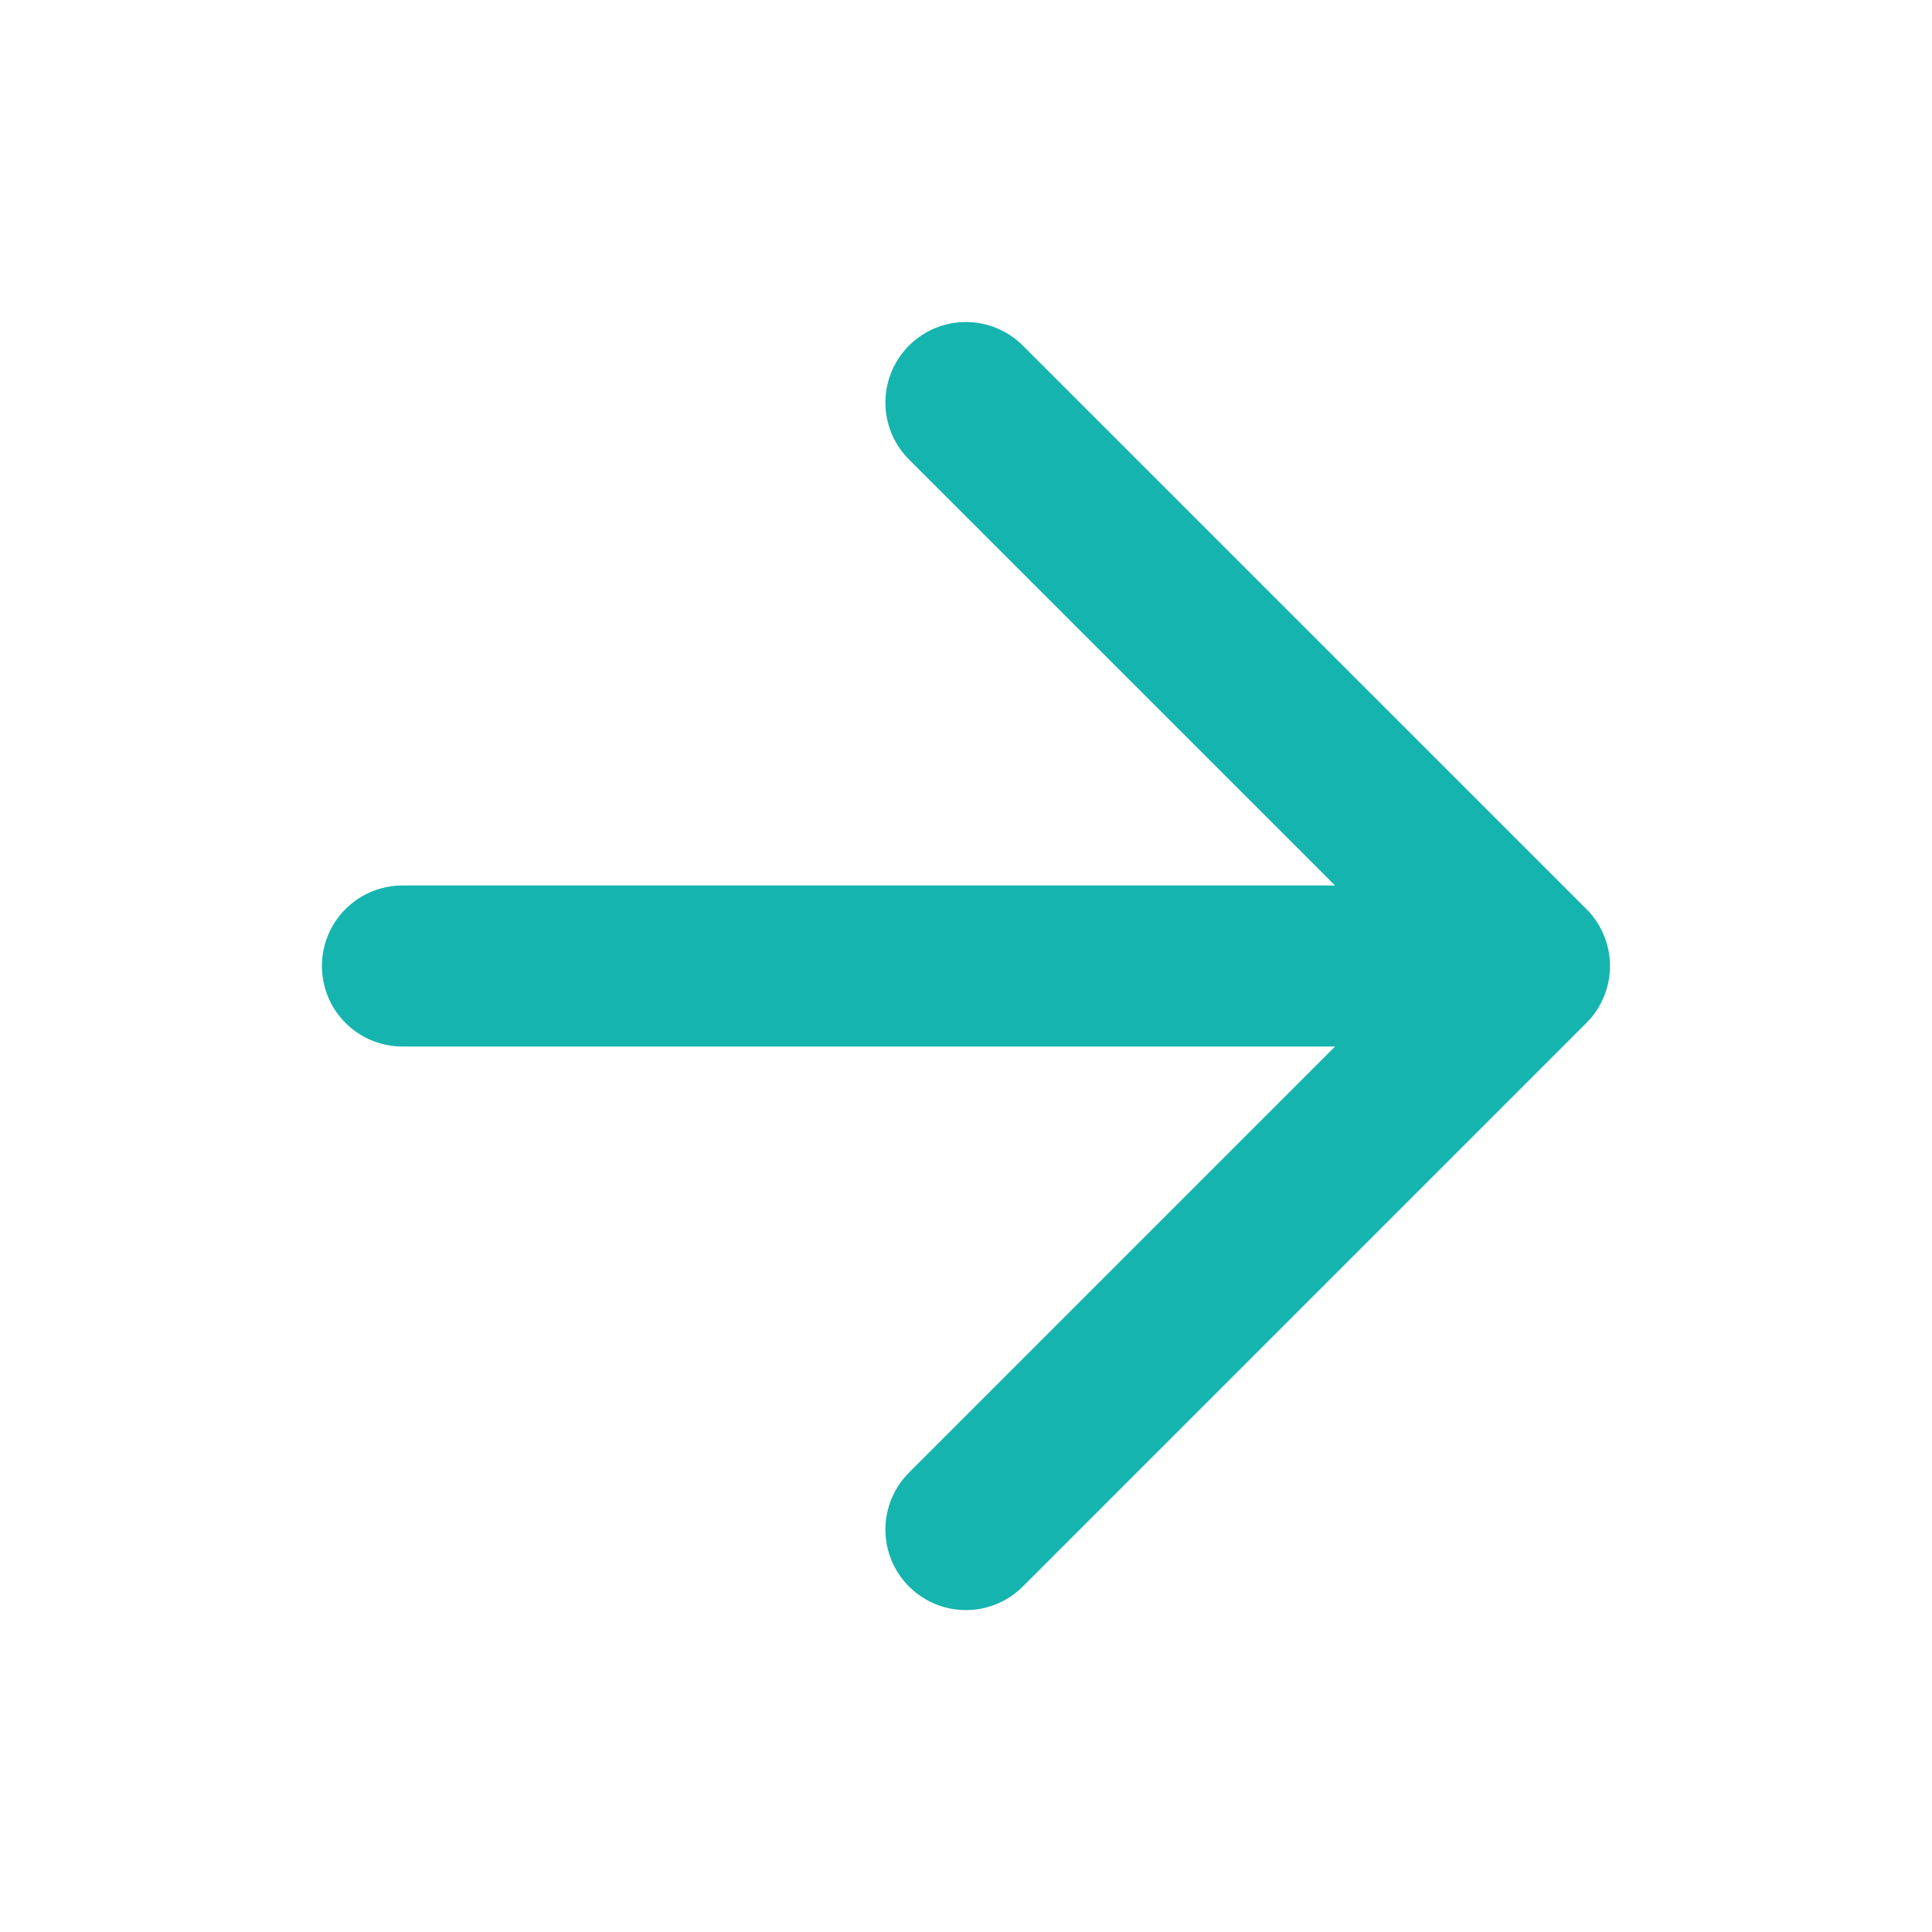 <svg width="20" height="20" viewBox="0 0 20 20" fill="none" xmlns="http://www.w3.org/2000/svg">
<path d="M4.166 10H15.833M15.833 10L9.999 4.167M15.833 10L9.999 15.834" stroke="#16B4AE" stroke-width="1.667" stroke-linecap="round" stroke-linejoin="round"/>
</svg>
